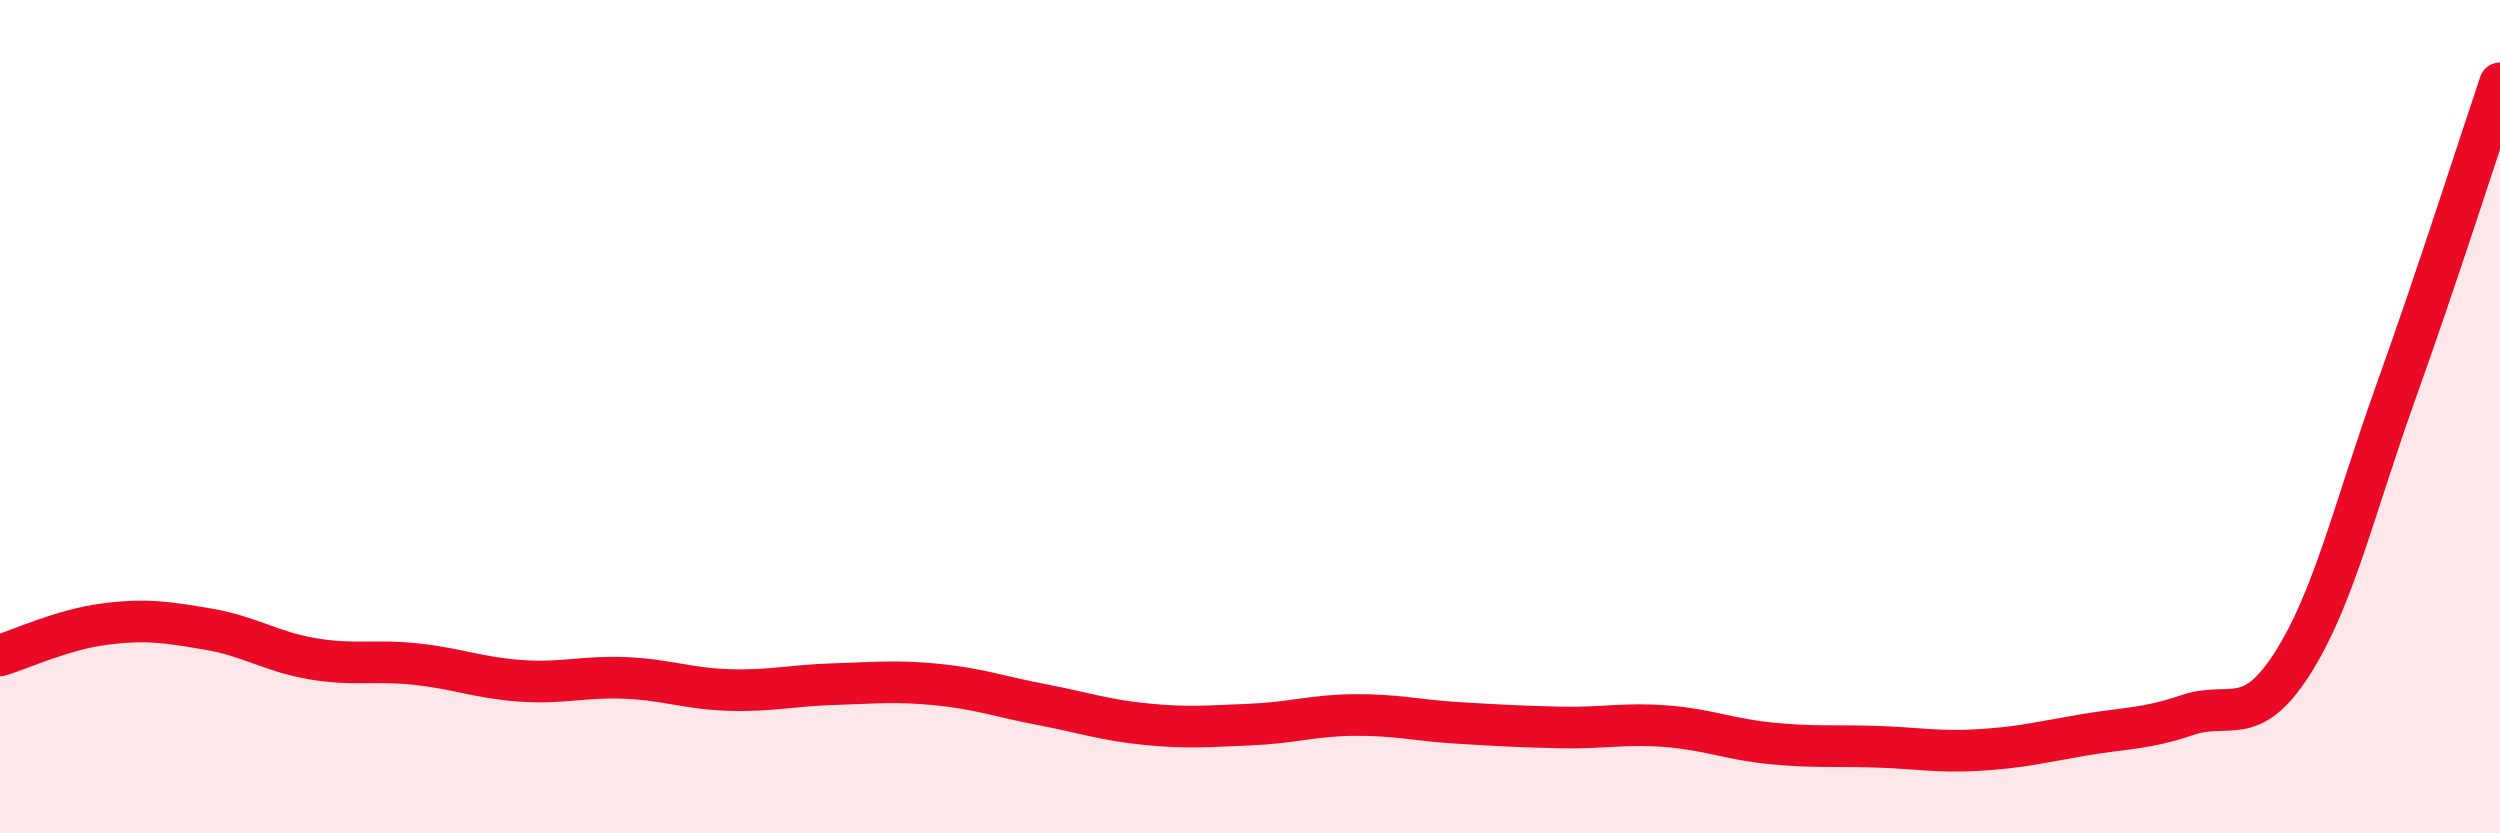 
    <svg width="60" height="20" viewBox="0 0 60 20" xmlns="http://www.w3.org/2000/svg">
      <path
        d="M 0,15.73 C 0.5,15.58 1.5,15.11 2.5,14.98 C 3.5,14.85 4,14.93 5,15.1 C 6,15.27 6.5,15.64 7.5,15.81 C 8.5,15.98 9,15.83 10,15.94 C 11,16.05 11.5,16.27 12.5,16.34 C 13.5,16.41 14,16.23 15,16.27 C 16,16.31 16.5,16.53 17.5,16.56 C 18.5,16.59 19,16.45 20,16.42 C 21,16.39 21.5,16.33 22.5,16.43 C 23.5,16.53 24,16.72 25,16.91 C 26,17.1 26.5,17.28 27.5,17.38 C 28.5,17.48 29,17.43 30,17.39 C 31,17.35 31.5,17.17 32.5,17.16 C 33.5,17.15 34,17.29 35,17.35 C 36,17.41 36.5,17.44 37.5,17.46 C 38.5,17.48 39,17.35 40,17.43 C 41,17.51 41.5,17.74 42.5,17.84 C 43.5,17.94 44,17.89 45,17.92 C 46,17.95 46.5,18.06 47.5,18 C 48.5,17.94 49,17.81 50,17.64 C 51,17.47 51.5,17.5 52.5,17.16 C 53.5,16.82 54,17.5 55,15.95 C 56,14.4 56.5,12.2 57.5,9.41 C 58.5,6.62 59.5,3.48 60,2L60 20L0 20Z"
        fill="#EB0A25"
        opacity="0.1"
        stroke-linecap="round"
        stroke-linejoin="round"
      />
      <path
        d="M 0,15.73 C 0.5,15.58 1.5,15.11 2.5,14.98 C 3.5,14.85 4,14.93 5,15.1 C 6,15.27 6.5,15.64 7.5,15.81 C 8.5,15.98 9,15.83 10,15.94 C 11,16.05 11.5,16.27 12.5,16.34 C 13.5,16.41 14,16.23 15,16.27 C 16,16.31 16.5,16.53 17.5,16.56 C 18.5,16.59 19,16.45 20,16.42 C 21,16.39 21.5,16.33 22.5,16.43 C 23.5,16.53 24,16.72 25,16.91 C 26,17.1 26.5,17.28 27.5,17.38 C 28.5,17.48 29,17.43 30,17.39 C 31,17.35 31.5,17.17 32.5,17.16 C 33.5,17.15 34,17.29 35,17.35 C 36,17.41 36.5,17.44 37.5,17.46 C 38.5,17.48 39,17.35 40,17.43 C 41,17.51 41.5,17.74 42.5,17.84 C 43.5,17.94 44,17.89 45,17.92 C 46,17.95 46.5,18.06 47.5,18 C 48.5,17.94 49,17.81 50,17.64 C 51,17.47 51.5,17.5 52.5,17.16 C 53.5,16.82 54,17.5 55,15.95 C 56,14.4 56.5,12.2 57.5,9.41 C 58.5,6.62 59.5,3.48 60,2"
        stroke="#EB0A25"
        stroke-width="1"
        fill="none"
        stroke-linecap="round"
        stroke-linejoin="round"
      />
    </svg>
  